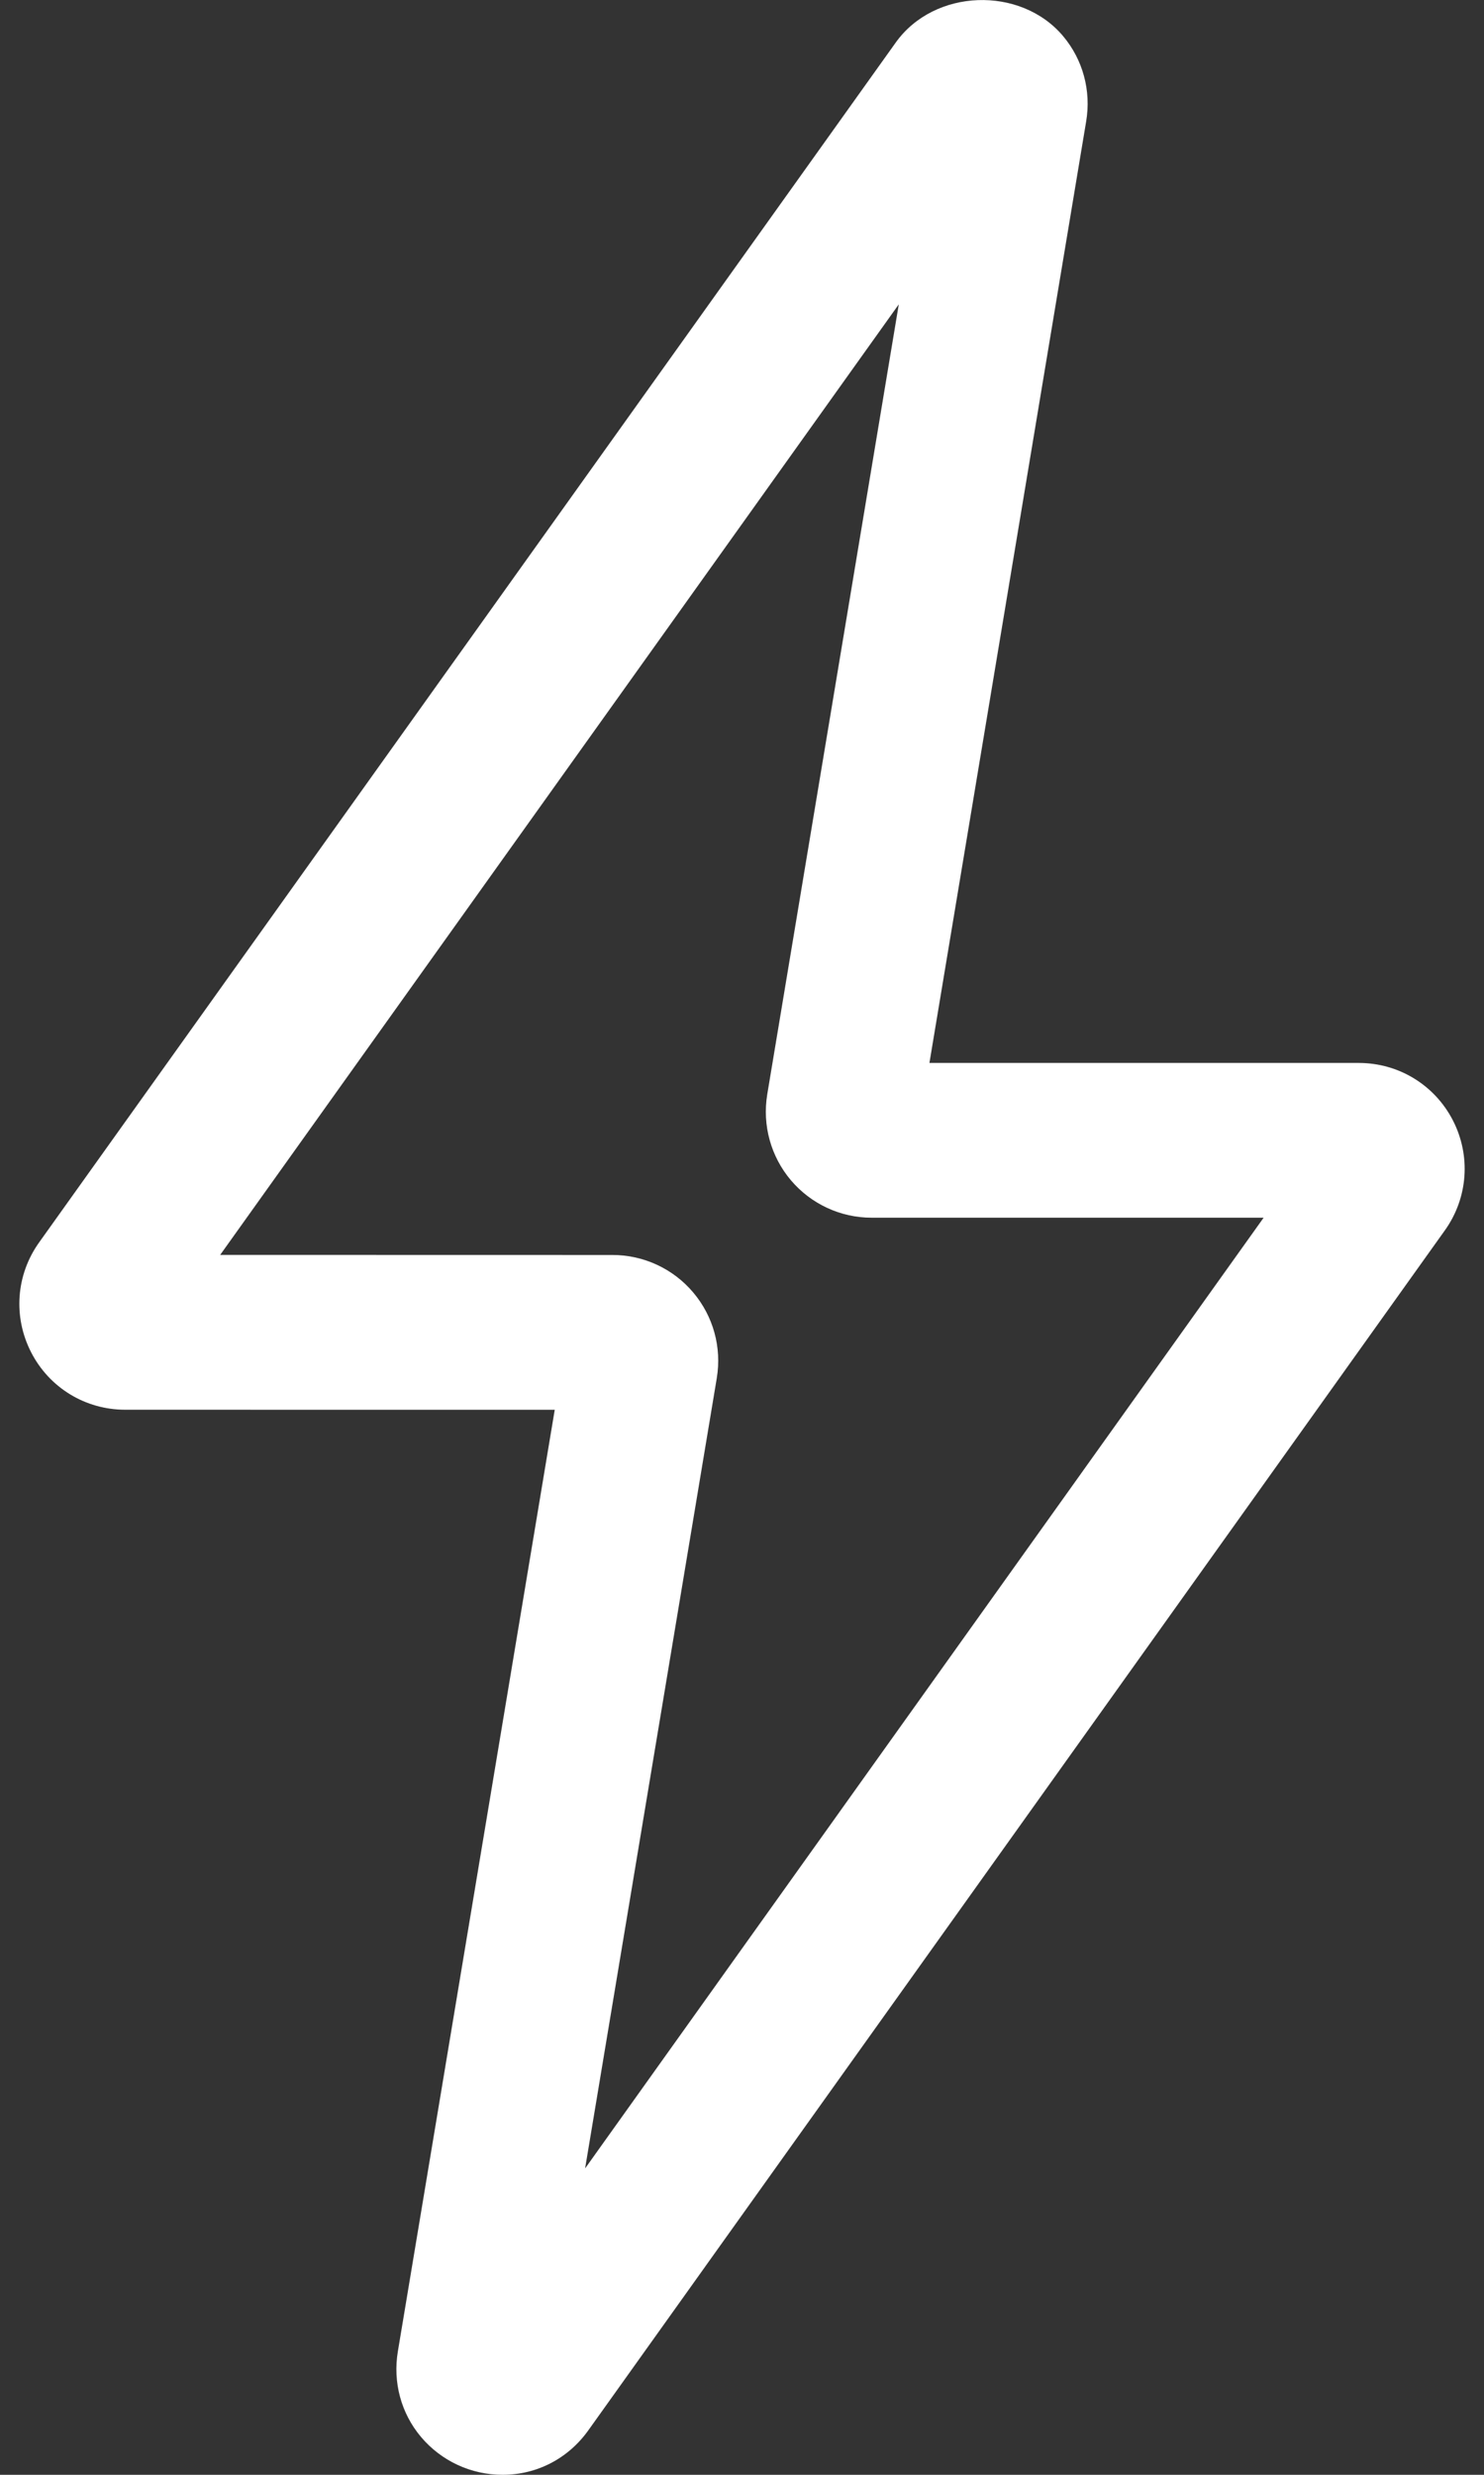 <?xml version="1.0" encoding="UTF-8" standalone="no"?>
<svg width="54px" height="90px" viewBox="0 0 54 90" version="1.1" xmlns="http://www.w3.org/2000/svg" xmlns:xlink="http://www.w3.org/1999/xlink" xmlns:sketch="http://www.bohemiancoding.com/sketch/ns">
    <rect x="0" y="0" width="54" height="90" fill="#333333" stroke="none"/>
    <!-- Generator: Sketch 3.3.3 (12081) - http://www.bohemiancoding.com/sketch -->
    <title>Shape</title>
    <desc>Created with Sketch.</desc>
    <defs></defs>
    <g id="Page-1" stroke="none" stroke-width="1" fill="none" fill-rule="evenodd" sketch:type="MSPage">
        <path d="M18.289,90 C17.141,90 16.06,89.499 15.322,88.626 C14.596,87.768 14.289,86.633 14.478,85.51 L20.186,51.269 L4.556,51.267 C3.106,51.267 1.795,50.468 1.133,49.179 C0.471,47.889 0.581,46.359 1.426,45.179 L32.593,1.549 C34,-0.422 37.133,-0.517 38.676,1.304 C39.402,2.16 39.712,3.296 39.523,4.417 L33.82,38.656 L49.445,38.656 C50.894,38.656 52.204,39.456 52.868,40.744 C53.529,42.031 53.419,43.562 52.578,44.741 L21.408,88.383 C20.673,89.411 19.536,90 18.289,90 L18.289,90 Z M8.012,45.636 L22.285,45.639 C23.417,45.639 24.489,46.134 25.221,46.998 C25.956,47.865 26.268,48.999 26.082,50.12 L21.291,78.858 L45.981,44.284 L31.718,44.284 C30.587,44.284 29.517,43.789 28.782,42.925 C28.05,42.061 27.735,40.924 27.918,39.803 L32.705,11.068 L8.012,45.636 L8.012,45.636 Z" id="Shape" fill="#FFFFFF" sketch:type="MSShapeGroup"></path>
    </g>
</svg>